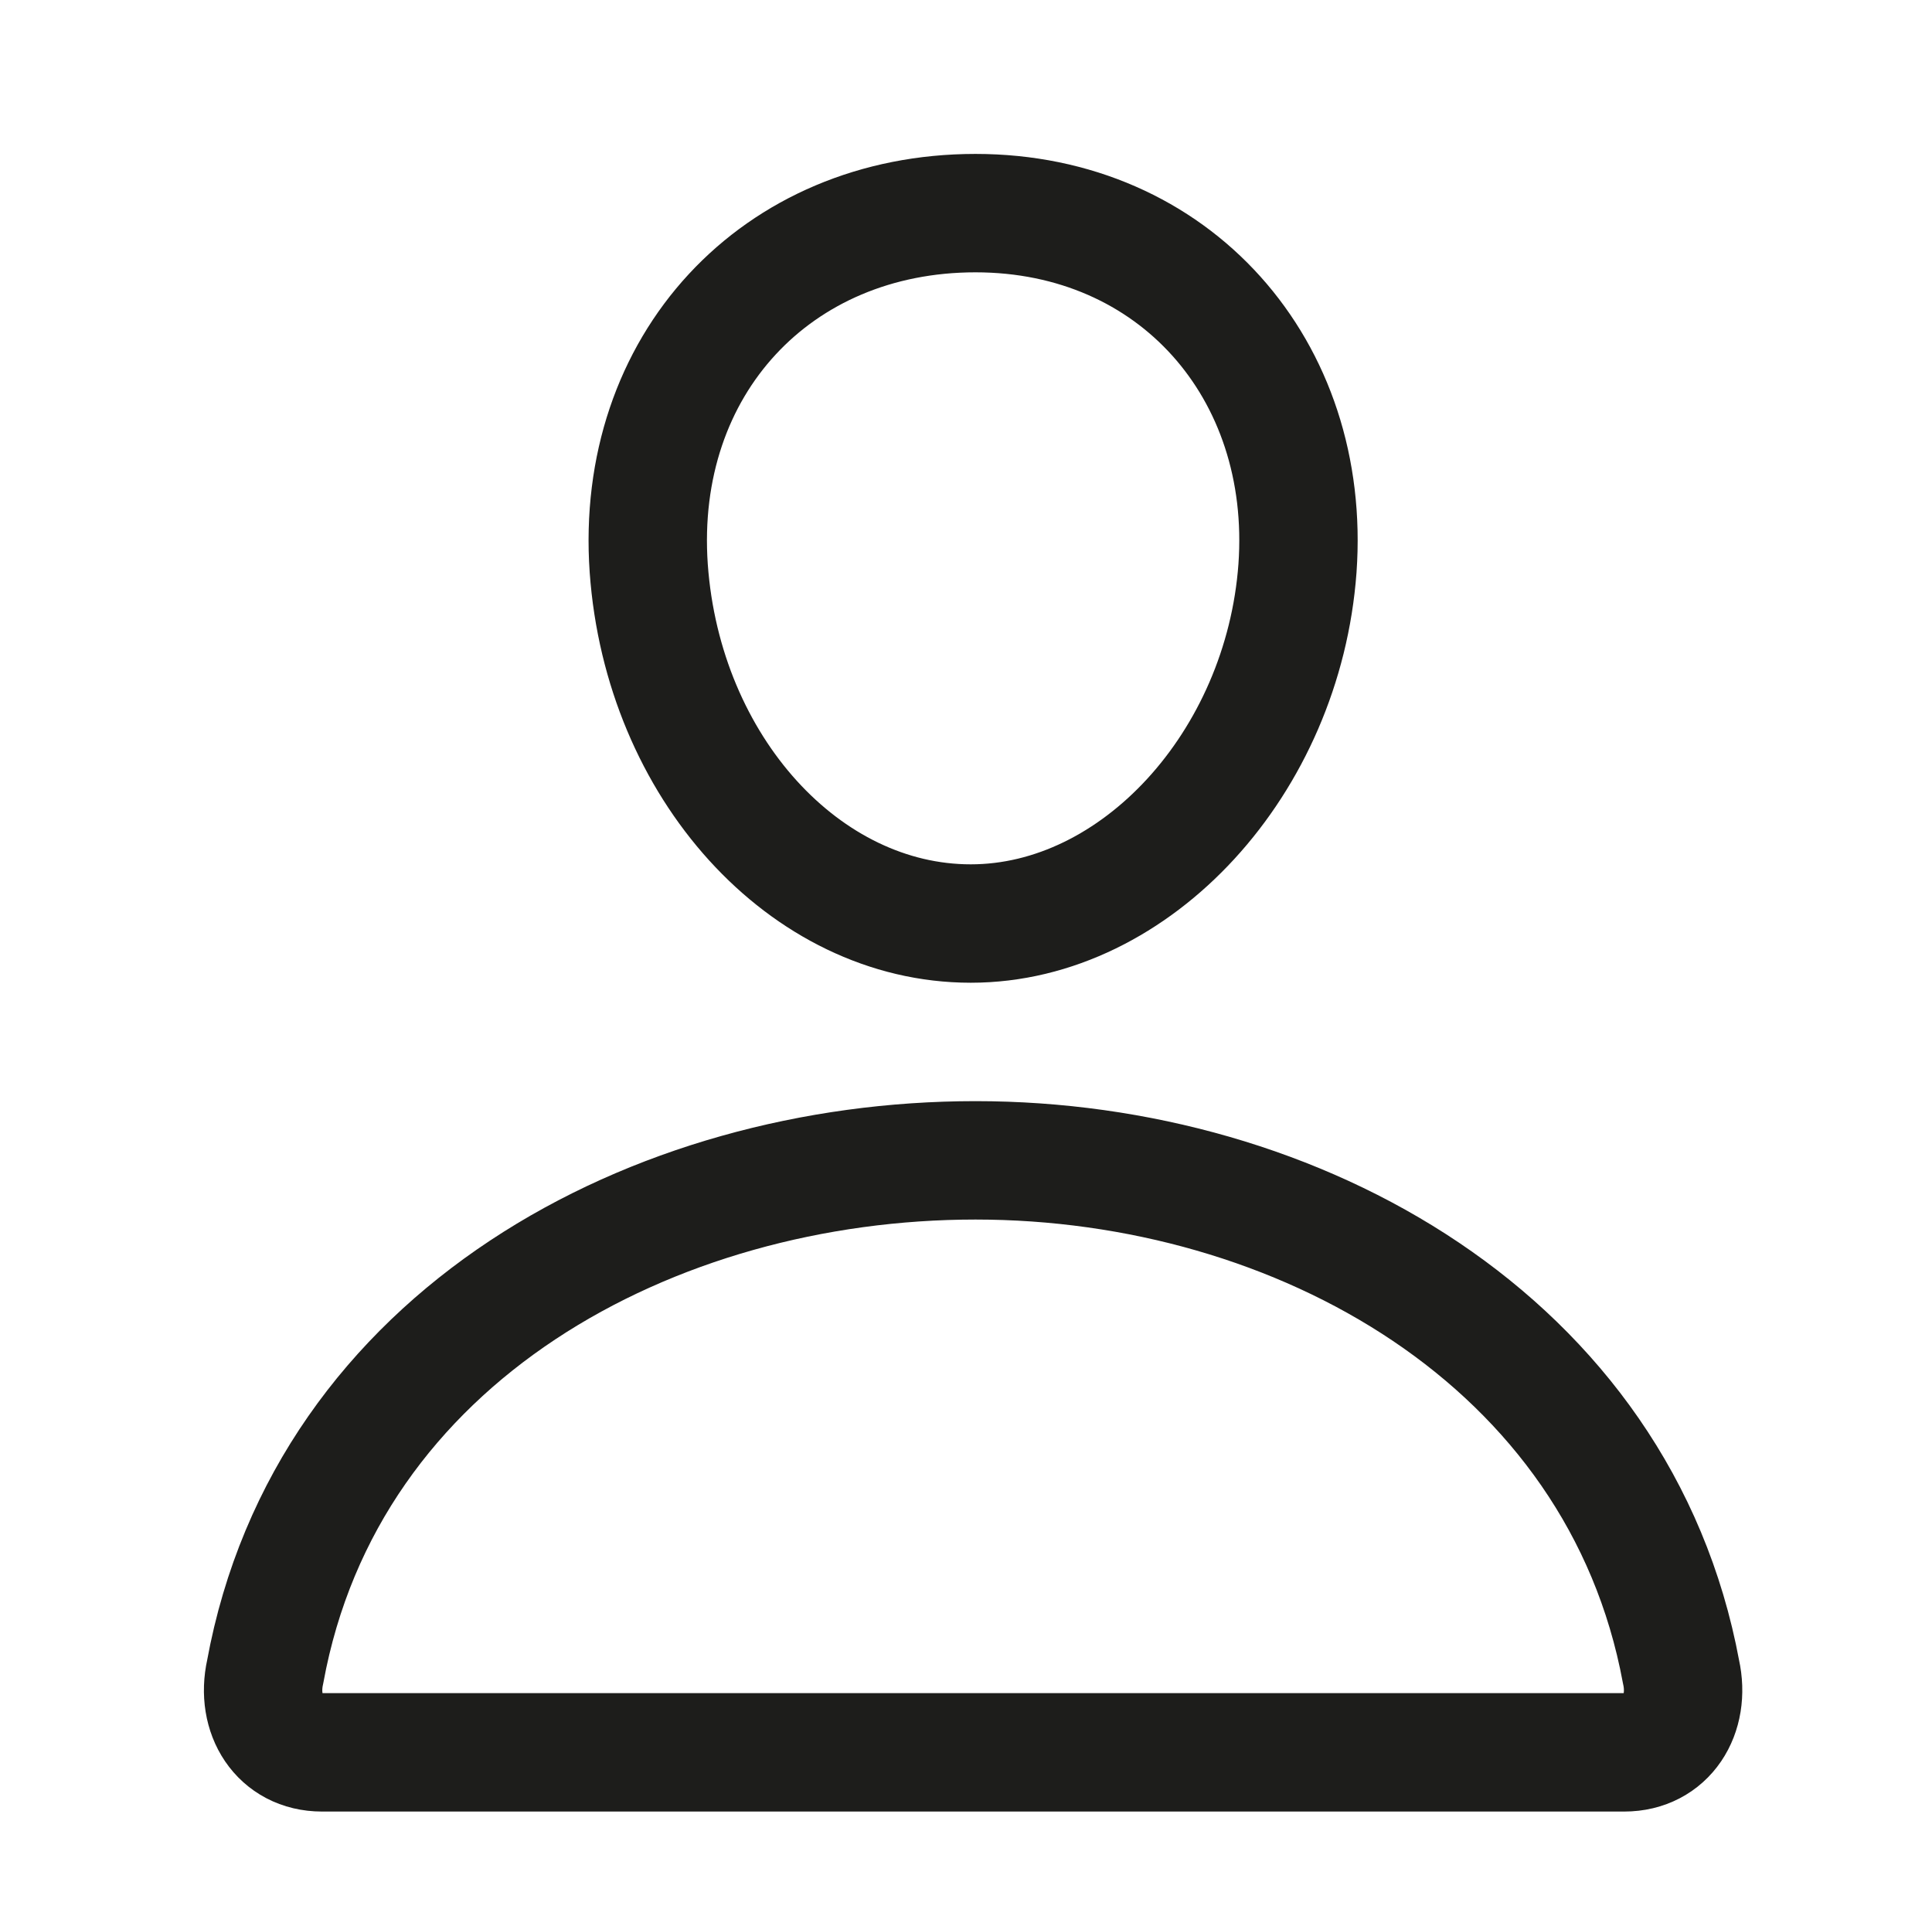 <?xml version="1.0" encoding="utf-8"?>
<!-- Generator: Adobe Illustrator 25.0.1, SVG Export Plug-In . SVG Version: 6.00 Build 0)  -->
<svg version="1.1" baseProfile="basic" id="Capa_1" xmlns="http://www.w3.org/2000/svg" xmlns:xlink="http://www.w3.org/1999/xlink"
	 x="0px" y="0px" viewBox="0 0 40.8 40.4" xml:space="preserve">
<g>
	<path fill="none" stroke="#1D1D1B" stroke-width="2.5" stroke-linecap="round" stroke-linejoin="round" d="M27.4,12
		c-0.3,4.1-3.4,7.5-6.9,7.5S14,16.2,13.7,12c-0.3-4.3,2.7-7.5,6.9-7.5S27.7,7.8,27.4,12z"/>
	<path fill="none" stroke="#1D1D1B" stroke-width="2.5" stroke-miterlimit="10" d="M20.6,24.5c-6.8,0-13.7,3.7-15,10.8
		C5.4,36.2,5.9,37,6.8,37h27.5c0.9,0,1.4-0.8,1.2-1.7C34.2,28.3,27.4,24.5,20.6,24.5z"/>
</g>
<g>
</g>
<g>
</g>
<g>
</g>
<g>
</g>
<g>
</g>
<g>
</g>
</svg>
